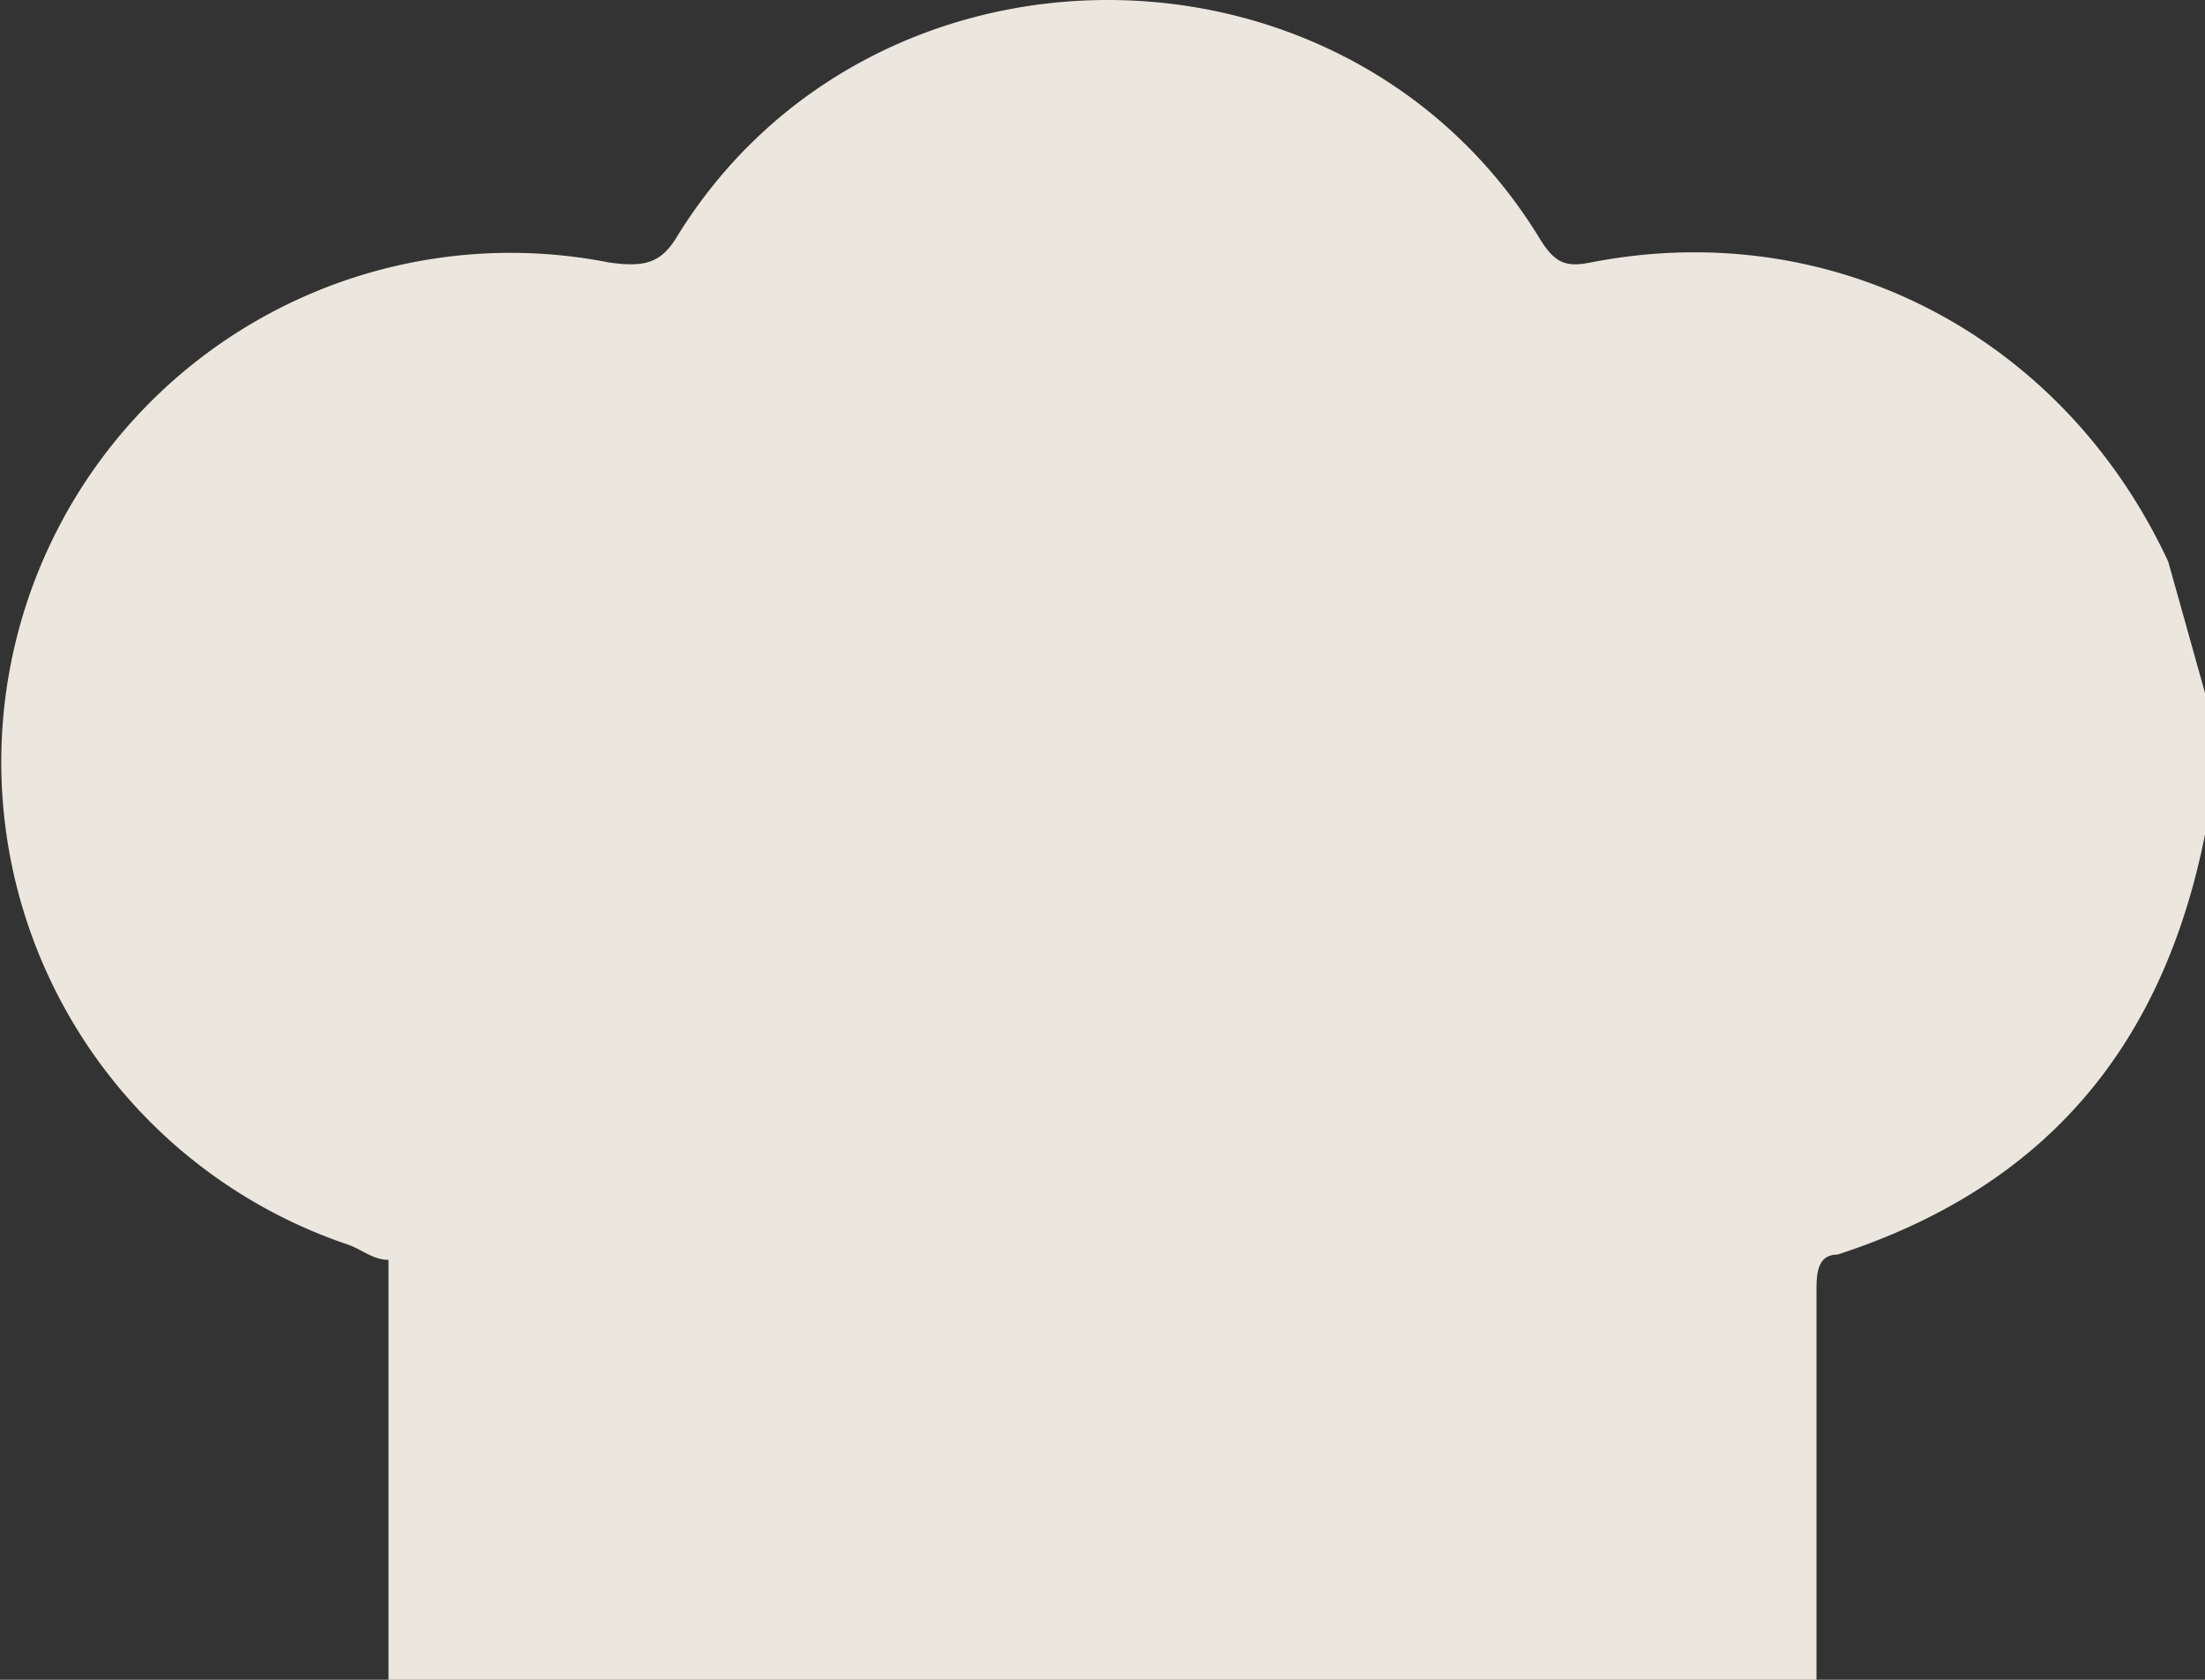 <svg width="42" height="32" fill="none" xmlns="http://www.w3.org/2000/svg"><rect width="100%" height="100%" fill="#333333" stroke="none"/><path opacity=".9" d="M42 13.2v2.7c-.8 4-3 6.7-7 8-.4 0-.4.4-.4.7V32H7.4v-8c-.3 0-.5-.2-.8-.3a9.7 9.7 0 0 1 5-18.7c.7.1 1 0 1.3-.5 3.7-6 12.7-6 16.4 0 .3.5.5.6 1 .5 4.6-.9 9 1.4 11 5.7l.7 2.5Z" fill="#FFFAF1"/></svg>